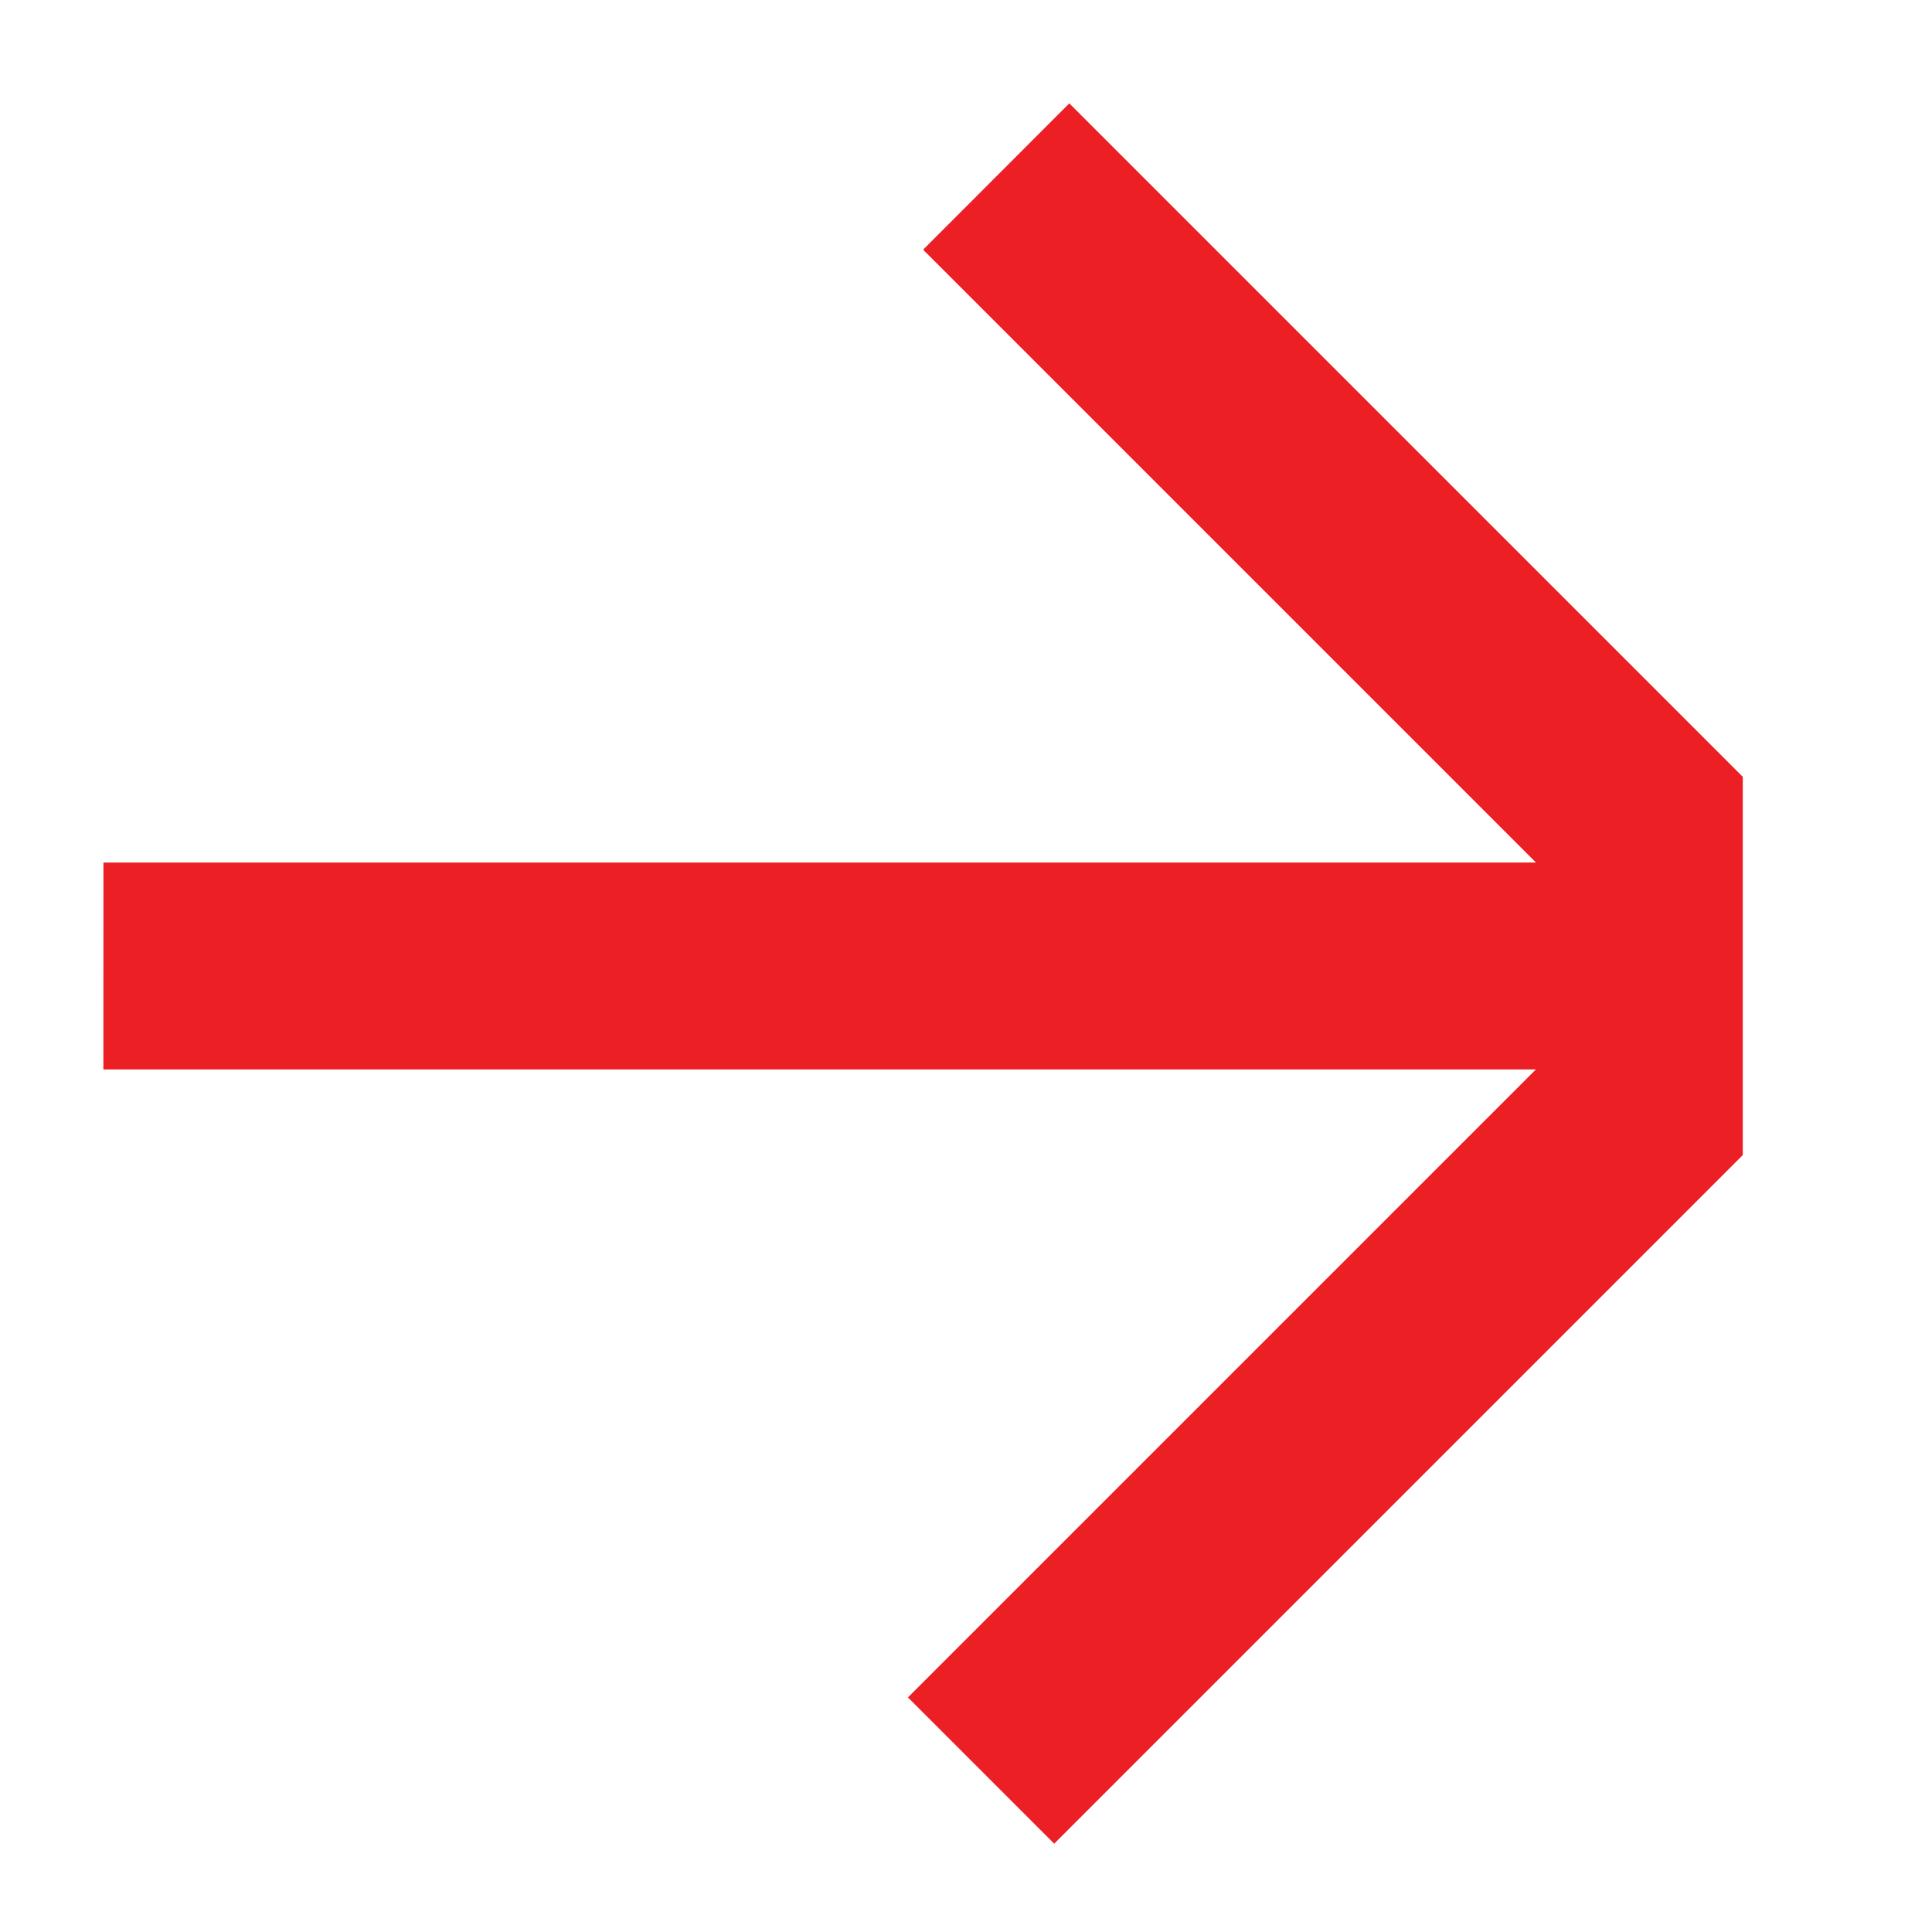 <svg xmlns="http://www.w3.org/2000/svg" width="18.987" height="18.987" viewBox="0 0 18.987 18.987">
  <path class="a" d="M1793.686-1270.27v8.518l-9.955-9.955-1.438,1.437,9.955,9.955h-8.728v2.033h9.57l2.629-2.629v-9.36Z" transform="translate(-361.039 2168.998) rotate(-45)" fill="#EC2024"/>
</svg>